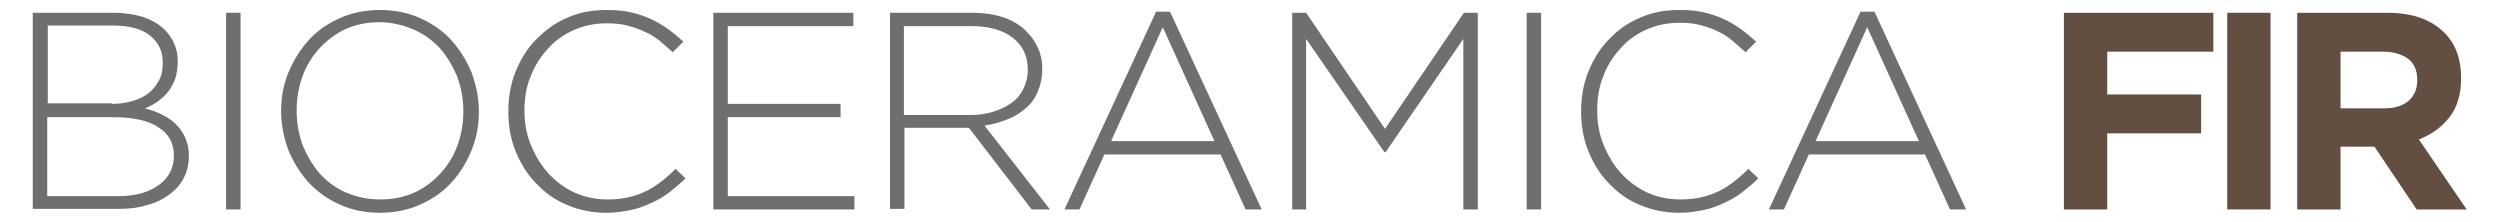 <?xml version="1.0" encoding="utf-8"?>
<!-- Generator: Adobe Illustrator 21.0.2, SVG Export Plug-In . SVG Version: 6.00 Build 0)  -->
<svg version="1.1" id="Livello_1" xmlns="http://www.w3.org/2000/svg" xmlns:xlink="http://www.w3.org/1999/xlink" x="0px" y="0px"
	 viewBox="0 0 450 40" style="enable-background:new 0 0 450 40;" xml:space="preserve">
<style type="text/css">
	.st0{fill:#706F6F;}
	.st1{fill:#634E42;}
</style>
<g>
	<g>
		<path class="st0" d="M5.9,2.3h14.6c2,0,3.8,0.3,5.4,0.8c1.6,0.6,2.8,1.3,3.8,2.3C31.2,7,32,8.8,32,11v0.1c0,1.2-0.2,2.3-0.5,3.2
			c-0.4,0.9-0.8,1.7-1.4,2.4s-1.2,1.2-1.9,1.7c-0.7,0.5-1.4,0.8-2.1,1.1c1,0.3,2,0.6,3,1.1c1,0.5,1.8,1,2.5,1.7
			c0.7,0.7,1.3,1.5,1.7,2.4c0.4,0.9,0.7,2,0.7,3.2V28c0,1.5-0.3,2.8-0.9,4c-0.6,1.2-1.5,2.2-2.6,3c-1.1,0.8-2.4,1.5-4,1.9
			c-1.5,0.5-3.3,0.7-5.2,0.7H5.9V2.3z M20.2,18.7c1.3,0,2.5-0.2,3.6-0.5c1.1-0.3,2.1-0.8,2.9-1.4s1.4-1.4,1.9-2.3s0.7-2,0.7-3.2
			v-0.1c0-2-0.8-3.6-2.3-4.8c-1.5-1.2-3.7-1.8-6.6-1.8H8.6v14H20.2z M21.4,35.3c3,0,5.4-0.7,7.2-2c1.8-1.3,2.7-3.1,2.7-5.3V28
			c0-2.2-0.9-3.9-2.8-5.1c-1.8-1.2-4.5-1.8-8-1.8h-12v14.2H21.4z"/>
		<path class="st0" d="M40.7,2.3h2.6v35.4h-2.6V2.3z"/>
		<path class="st0" d="M68.4,38.3c-2.7,0-5.1-0.5-7.3-1.5c-2.2-1-4-2.3-5.6-4c-1.5-1.7-2.7-3.6-3.6-5.8c-0.8-2.2-1.3-4.5-1.3-6.9V20
			c0-2.4,0.4-4.7,1.3-6.9c0.9-2.2,2.1-4.1,3.6-5.8c1.5-1.7,3.4-3,5.6-4c2.2-1,4.6-1.5,7.3-1.5c2.7,0,5.1,0.5,7.3,1.5
			c2.2,1,4.1,2.3,5.6,4c1.5,1.7,2.7,3.6,3.6,5.8c0.8,2.2,1.3,4.5,1.3,6.9c0,0,0,0.1,0,0.1c0,2.4-0.4,4.7-1.3,6.9
			c-0.9,2.2-2.1,4.2-3.6,5.8c-1.5,1.7-3.4,3-5.6,4C73.5,37.8,71,38.3,68.4,38.3z M68.5,35.9c2.2,0,4.2-0.4,6-1.2
			c1.8-0.8,3.4-2,4.7-3.4c1.3-1.4,2.4-3.1,3.1-5c0.7-1.9,1.1-4,1.1-6.2V20c0-2.2-0.4-4.3-1.1-6.2c-0.8-1.9-1.8-3.6-3.1-5.1
			c-1.3-1.4-2.9-2.6-4.8-3.4c-1.9-0.8-3.9-1.3-6.1-1.3c-2.2,0-4.2,0.4-6,1.2c-1.8,0.8-3.4,2-4.7,3.4c-1.3,1.4-2.4,3.1-3.1,5
			c-0.7,1.9-1.1,4-1.1,6.2V20c0,2.2,0.4,4.3,1.1,6.2c0.8,1.9,1.8,3.6,3.1,5.1c1.3,1.4,2.9,2.6,4.8,3.4
			C64.3,35.5,66.3,35.9,68.5,35.9z"/>
		<path class="st0" d="M109.1,38.3c-2.5,0-4.9-0.5-7-1.4c-2.2-0.9-4-2.2-5.6-3.9c-1.6-1.6-2.8-3.6-3.7-5.8c-0.9-2.2-1.3-4.6-1.3-7.1
			V20c0-2.5,0.4-4.8,1.3-7.1c0.9-2.2,2.1-4.2,3.7-5.8s3.4-3,5.6-3.9c2.2-1,4.5-1.4,7.1-1.4c1.6,0,3,0.1,4.3,0.4
			c1.3,0.3,2.5,0.7,3.6,1.2c1.1,0.5,2.1,1.1,3.1,1.8c1,0.7,1.9,1.5,2.8,2.3l-1.9,1.9c-0.8-0.7-1.6-1.4-2.4-2.1
			c-0.8-0.6-1.7-1.2-2.7-1.6c-1-0.5-2-0.8-3.1-1.1c-1.1-0.3-2.3-0.4-3.7-0.4c-2.1,0-4.1,0.4-5.9,1.2s-3.4,1.9-4.7,3.4
			c-1.3,1.4-2.4,3.1-3.1,5c-0.8,1.9-1.1,4-1.1,6.2V20c0,2.2,0.4,4.3,1.2,6.2c0.8,1.9,1.8,3.6,3.2,5.1c1.3,1.4,2.9,2.6,4.7,3.4
			s3.8,1.2,5.9,1.2c2.6,0,4.8-0.5,6.7-1.4c1.9-0.9,3.7-2.3,5.5-4.1l1.8,1.7c-0.9,0.9-1.9,1.7-2.9,2.5c-1,0.8-2.1,1.4-3.2,1.9
			c-1.1,0.5-2.3,1-3.7,1.3C112.1,38.1,110.7,38.3,109.1,38.3z"/>
		<path class="st0" d="M128.4,2.3h25.2v2.4H131v14h20.3v2.4H131v14.2h22.8v2.4h-25.4V2.3z"/>
		<path class="st0" d="M160.2,2.3H175c2.2,0,4.1,0.3,5.8,0.9c1.7,0.6,3.1,1.5,4.1,2.6c0.8,0.8,1.5,1.8,2,3c0.5,1.1,0.7,2.3,0.7,3.6
			v0.1c0,1.5-0.3,2.8-0.8,4c-0.5,1.2-1.2,2.2-2.2,3c-0.9,0.8-2,1.5-3.3,2c-1.3,0.5-2.6,0.9-4.1,1.1L189,37.7h-3.3L174.4,23h-0.1
			h-11.5v14.6h-2.6V2.3z M174.7,20.7c1.5,0,2.9-0.2,4.1-0.6c1.3-0.4,2.3-0.9,3.3-1.6s1.6-1.5,2.1-2.5c0.5-1,0.8-2.1,0.8-3.4v-0.1
			c0-2.4-0.9-4.3-2.7-5.7c-1.8-1.4-4.3-2.1-7.5-2.1h-12.1v16H174.7z"/>
		<path class="st0" d="M208.1,2.1h2.5l16.5,35.6h-2.9l-4.5-9.9h-20.9l-4.5,9.9h-2.7L208.1,2.1z M218.6,25.4l-9.3-20.5L200,25.4
			H218.6z"/>
		<path class="st0" d="M232.6,2.3h2.5l14.2,20.9l14.2-20.9h2.5v35.4h-2.6V7l-14,20.4h-0.2L235.1,7v30.7h-2.5V2.3z"/>
		<path class="st0" d="M274.8,2.3h2.6v35.4h-2.6V2.3z"/>
		<path class="st0" d="M302.2,38.3c-2.5,0-4.9-0.5-7-1.4c-2.2-0.9-4-2.2-5.6-3.9c-1.6-1.6-2.8-3.6-3.7-5.8c-0.9-2.2-1.3-4.6-1.3-7.1
			V20c0-2.5,0.4-4.8,1.3-7.1c0.9-2.2,2.1-4.2,3.7-5.8c1.6-1.7,3.4-3,5.6-3.9c2.2-1,4.5-1.4,7.1-1.4c1.6,0,3,0.1,4.3,0.4
			c1.3,0.3,2.5,0.7,3.6,1.2c1.1,0.5,2.1,1.1,3.1,1.8c1,0.7,1.9,1.5,2.8,2.3l-1.9,1.9c-0.8-0.7-1.6-1.4-2.4-2.1S310,6,309.1,5.6
			c-1-0.5-2-0.8-3.1-1.1c-1.1-0.3-2.3-0.4-3.7-0.4c-2.1,0-4.1,0.4-5.9,1.2s-3.4,1.9-4.7,3.4c-1.3,1.4-2.4,3.1-3.1,5
			c-0.8,1.9-1.1,4-1.1,6.2V20c0,2.2,0.4,4.3,1.2,6.2c0.8,1.9,1.8,3.6,3.2,5.1c1.3,1.4,2.9,2.6,4.7,3.4s3.8,1.2,5.9,1.2
			c2.6,0,4.8-0.5,6.7-1.4c1.9-0.9,3.7-2.3,5.5-4.1l1.8,1.7c-0.9,0.9-1.9,1.7-2.9,2.5c-1,0.8-2.1,1.4-3.2,1.9c-1.1,0.5-2.3,1-3.7,1.3
			C305.2,38.1,303.8,38.3,302.2,38.3z"/>
		<path class="st0" d="M334.9,2.1h2.5l16.5,35.6H351l-4.5-9.9h-20.9l-4.5,9.9h-2.7L334.9,2.1z M345.4,25.4l-9.3-20.5l-9.3,20.5
			H345.4z"/>
		<path class="st1" d="M371.5,2.3h26.9v7h-19.1V17h16.9v7h-16.9v13.7h-7.8V2.3z"/>
		<path class="st1" d="M400.9,2.3h7.8v35.4h-7.8V2.3z"/>
		<path class="st1" d="M413.5,2.3h16.2c4.5,0,7.9,1.2,10.3,3.6c2,2,3,4.7,3,8.1v0.1c0,2.9-0.7,5.2-2.1,7c-1.4,1.8-3.2,3.1-5.5,4
			l8.6,12.6H435l-7.6-11.3h-0.1h-6v11.3h-7.8V2.3z M429.2,19.5c1.9,0,3.4-0.5,4.4-1.4c1-0.9,1.5-2.1,1.5-3.6v-0.1
			c0-1.7-0.5-2.9-1.6-3.8c-1.1-0.8-2.6-1.3-4.5-1.3h-7.7v10.2H429.2z"/>
	</g>
</g>
</svg>
